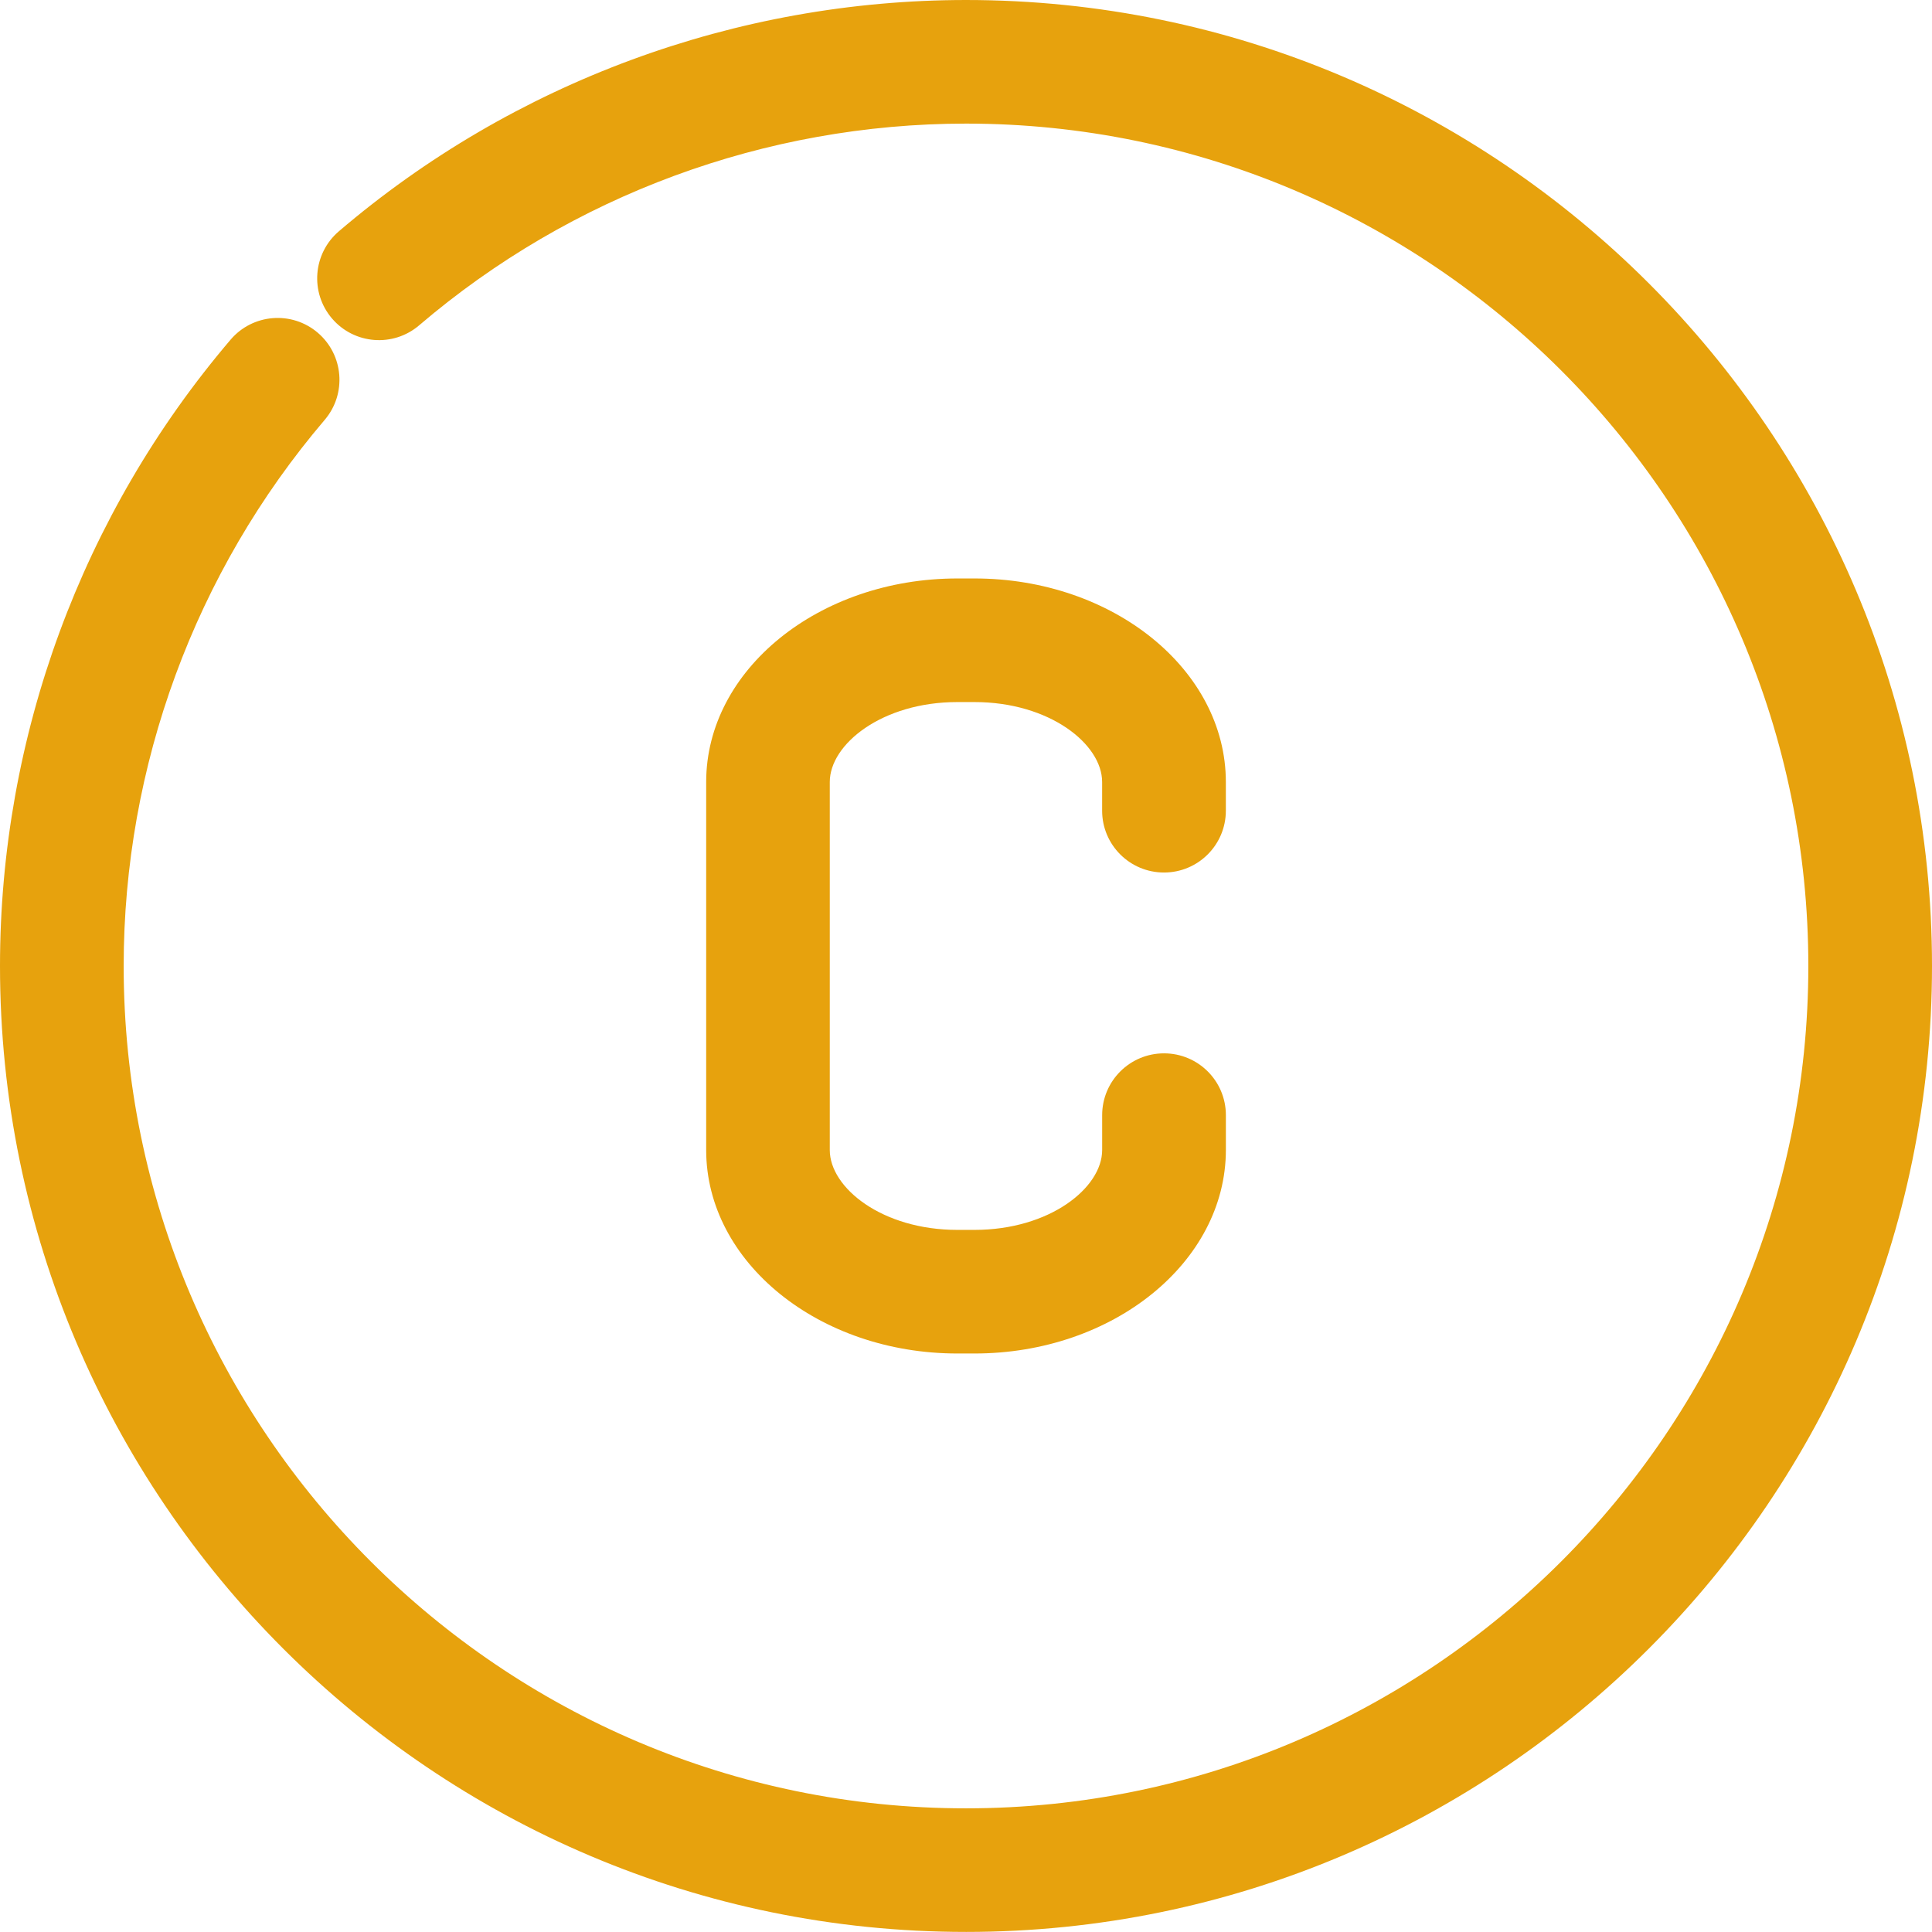 <?xml version="1.0" encoding="UTF-8"?> <svg xmlns="http://www.w3.org/2000/svg" viewBox="0 0 512 512"><path d="m255.996 511.98c-141.16 0-255.996-114.828-255.996-255.984 0-60.809 21.699-119.754 61.109-165.98 5.867-6.887 16.215-7.703 23.094-1.848 6.887 5.875 7.711 16.215 1.844 23.102-34.352 40.309-53.273 91.711-53.273 144.734-.008 123.082 100.133 223.223 223.223 223.223 123.098 0 223.23-100.141 223.23-223.23s-100.133-223.242-223.23-223.242c-53.125.02-104.586 19-144.914 53.453-6.887 5.883-17.227 5.066-23.102-1.809-5.875-6.879-5.059-17.219 1.82-23.102 46.254-39.508 105.27-61.277 166.195-61.297 141.16 0 256.004 114.828 256.004 255.996 0 141.168-114.848 255.984-256.004 255.984zm0 0" fill="#000000" style="fill: rgb(231, 162, 13);"></path><path d="m258.25 358.691h-4.535c-36.707 0-66.57-24.191-66.57-53.922v-97.531c0-29.746 29.863-53.941 66.57-53.941h4.535c36.73 0 66.613 24.203 66.613 53.941v7.605c0 9.051-7.34 16.383-16.395 16.383-9.051 0-16.391-7.332-16.391-16.383v-7.605c0-10.02-13.891-21.184-33.84-21.184h-4.535c-19.922 0-33.801 11.164-33.801 21.184v97.531c0 10.012 13.879 21.164 33.801 21.164h4.547c19.938 0 33.836-11.152 33.836-21.164v-9.238c0-9.051 7.34-16.383 16.395-16.383 9.051 0 16.391 7.328 16.391 16.383v9.238c-.02 29.73-29.898 53.922-66.621 53.922zm0 0" fill="#000000" style="fill: rgb(231, 162, 13);"></path></svg> 